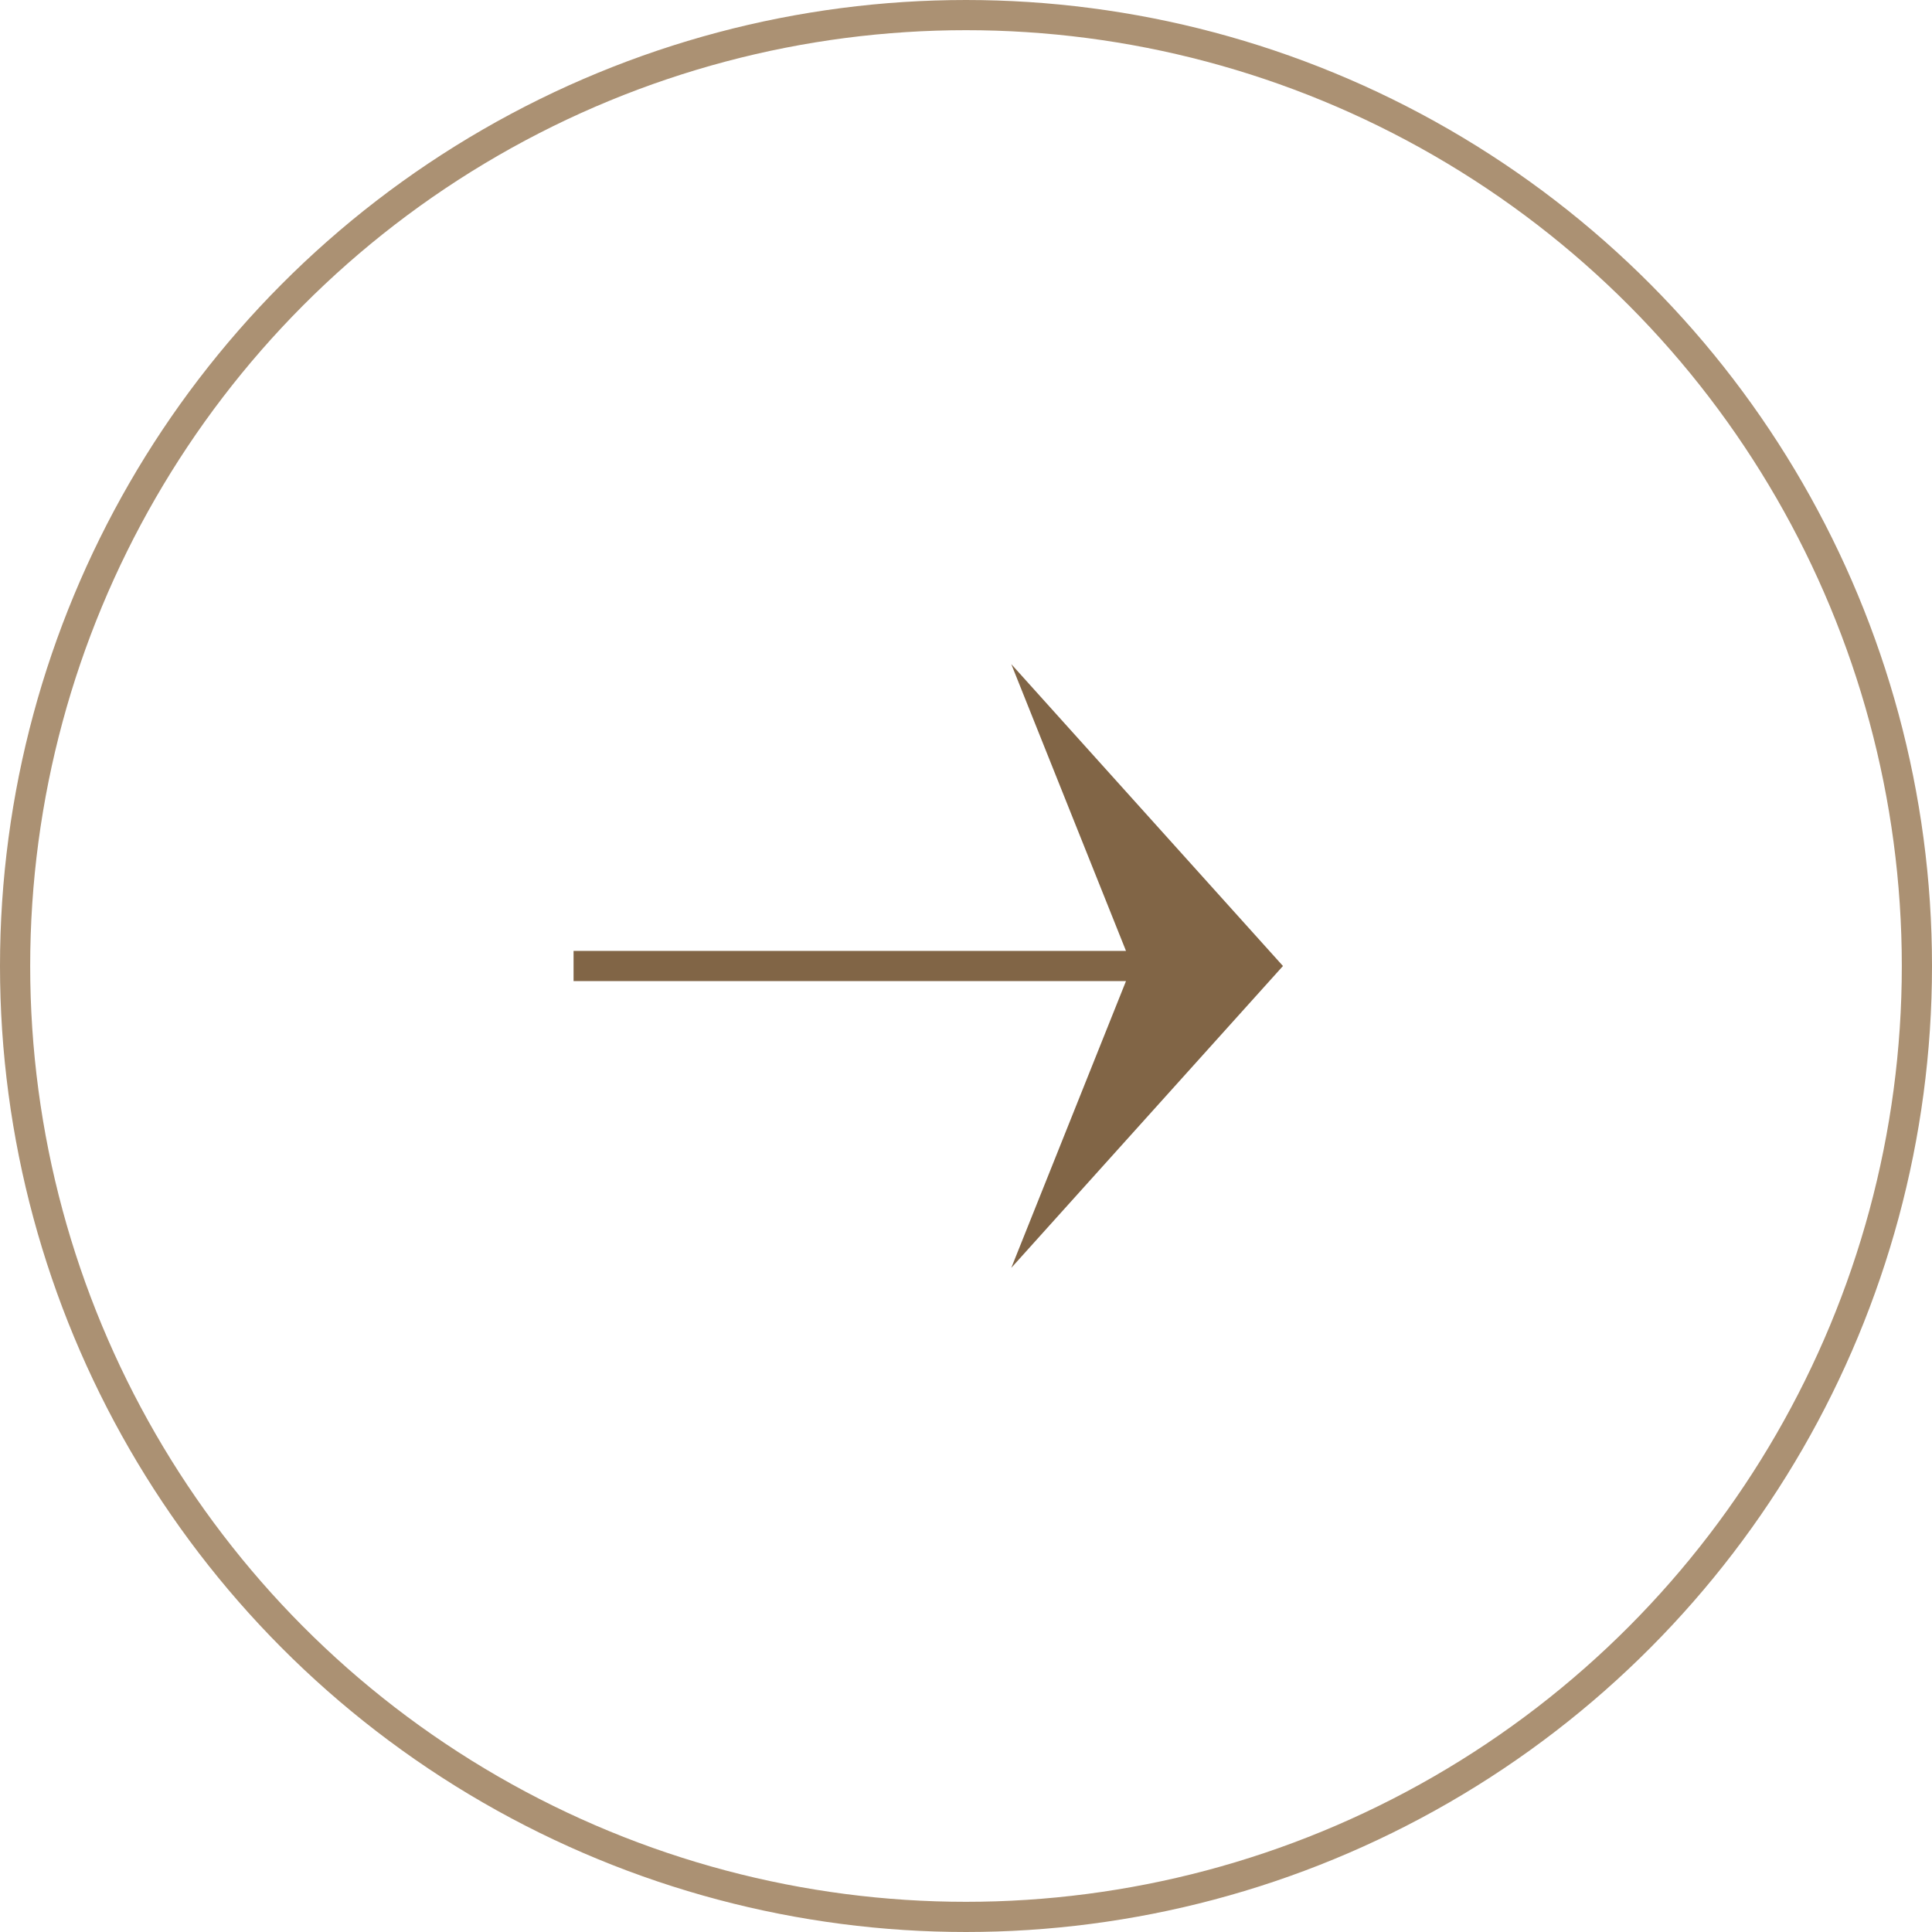 <?xml version="1.0" encoding="UTF-8"?> <svg xmlns="http://www.w3.org/2000/svg" width="64" height="64" viewBox="0 0 64 64" fill="none"> <circle cx="32" cy="32" r="31.5" stroke="#AB9173"></circle> <path fill-rule="evenodd" clip-rule="evenodd" d="M42.5 32L33.5 22L37.3 31.5H19V32.5H37.3L33.5 42L42.5 32Z" fill="#816546"></path> </svg> 